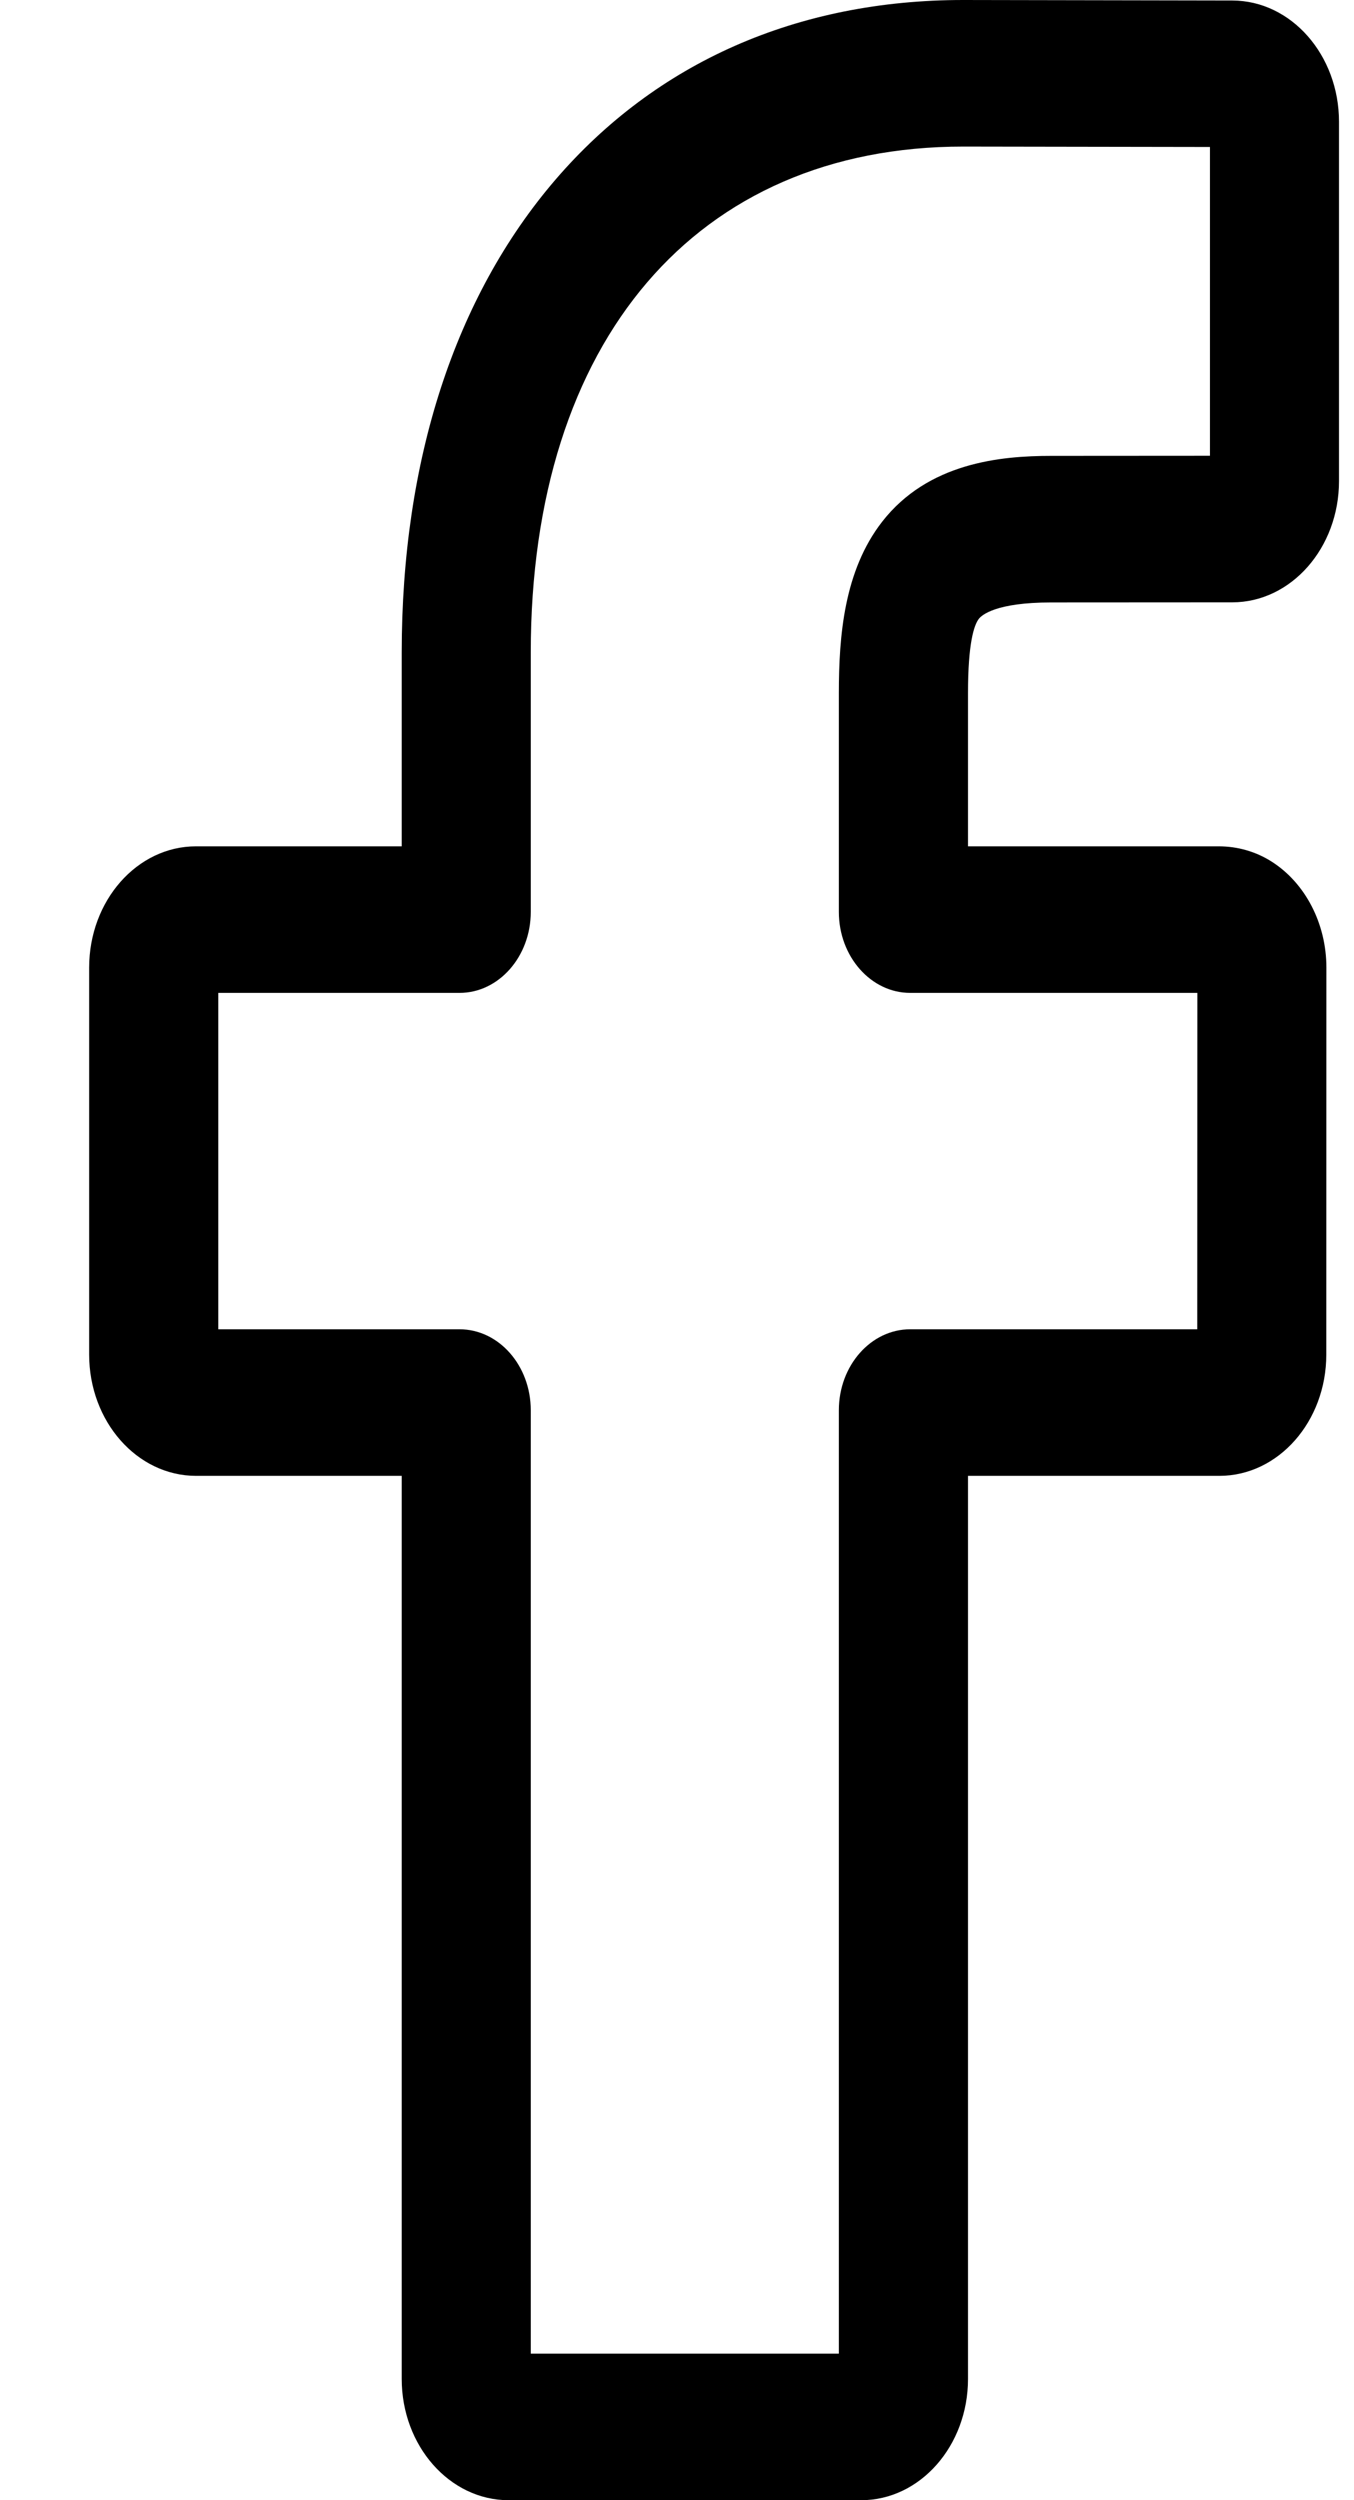<?xml version="1.0" encoding="UTF-8"?> <svg xmlns="http://www.w3.org/2000/svg" width="13" height="24" viewBox="0 0 13 24" fill="none"> <path d="M8.268 24H4.883C4.317 24 3.857 23.478 3.857 22.836V14.167H1.882C1.316 14.167 0.856 13.645 0.856 13.003V9.288C0.856 8.646 1.316 8.124 1.882 8.124H3.857V6.264C3.857 4.419 4.367 2.85 5.332 1.726C6.302 0.597 7.656 0 9.25 0L11.832 0.005C12.397 0.006 12.856 0.528 12.856 1.169V4.618C12.856 5.26 12.396 5.782 11.831 5.782L10.092 5.783C9.562 5.783 9.427 5.904 9.398 5.94C9.351 6.002 9.294 6.175 9.294 6.654V8.124H11.7C11.881 8.124 12.057 8.174 12.208 8.27C12.533 8.476 12.735 8.867 12.735 9.288L12.734 13.003C12.734 13.645 12.274 14.167 11.708 14.167H9.294V22.836C9.294 23.478 8.834 24 8.268 24ZM5.096 22.593H8.054V13.537C8.054 13.108 8.362 12.76 8.739 12.76H11.495L11.496 9.531H8.739C8.362 9.531 8.054 9.182 8.054 8.754V6.654C8.054 6.104 8.104 5.479 8.469 5.009C8.911 4.441 9.607 4.376 10.092 4.376L11.617 4.375V1.411L9.249 1.407C6.688 1.407 5.096 3.268 5.096 6.264V8.754C5.096 9.182 4.789 9.531 4.412 9.531H2.096V12.76H4.412C4.789 12.76 5.096 13.108 5.096 13.537V22.593ZM11.83 1.412H11.83H11.83Z" fill="black"></path> </svg> 